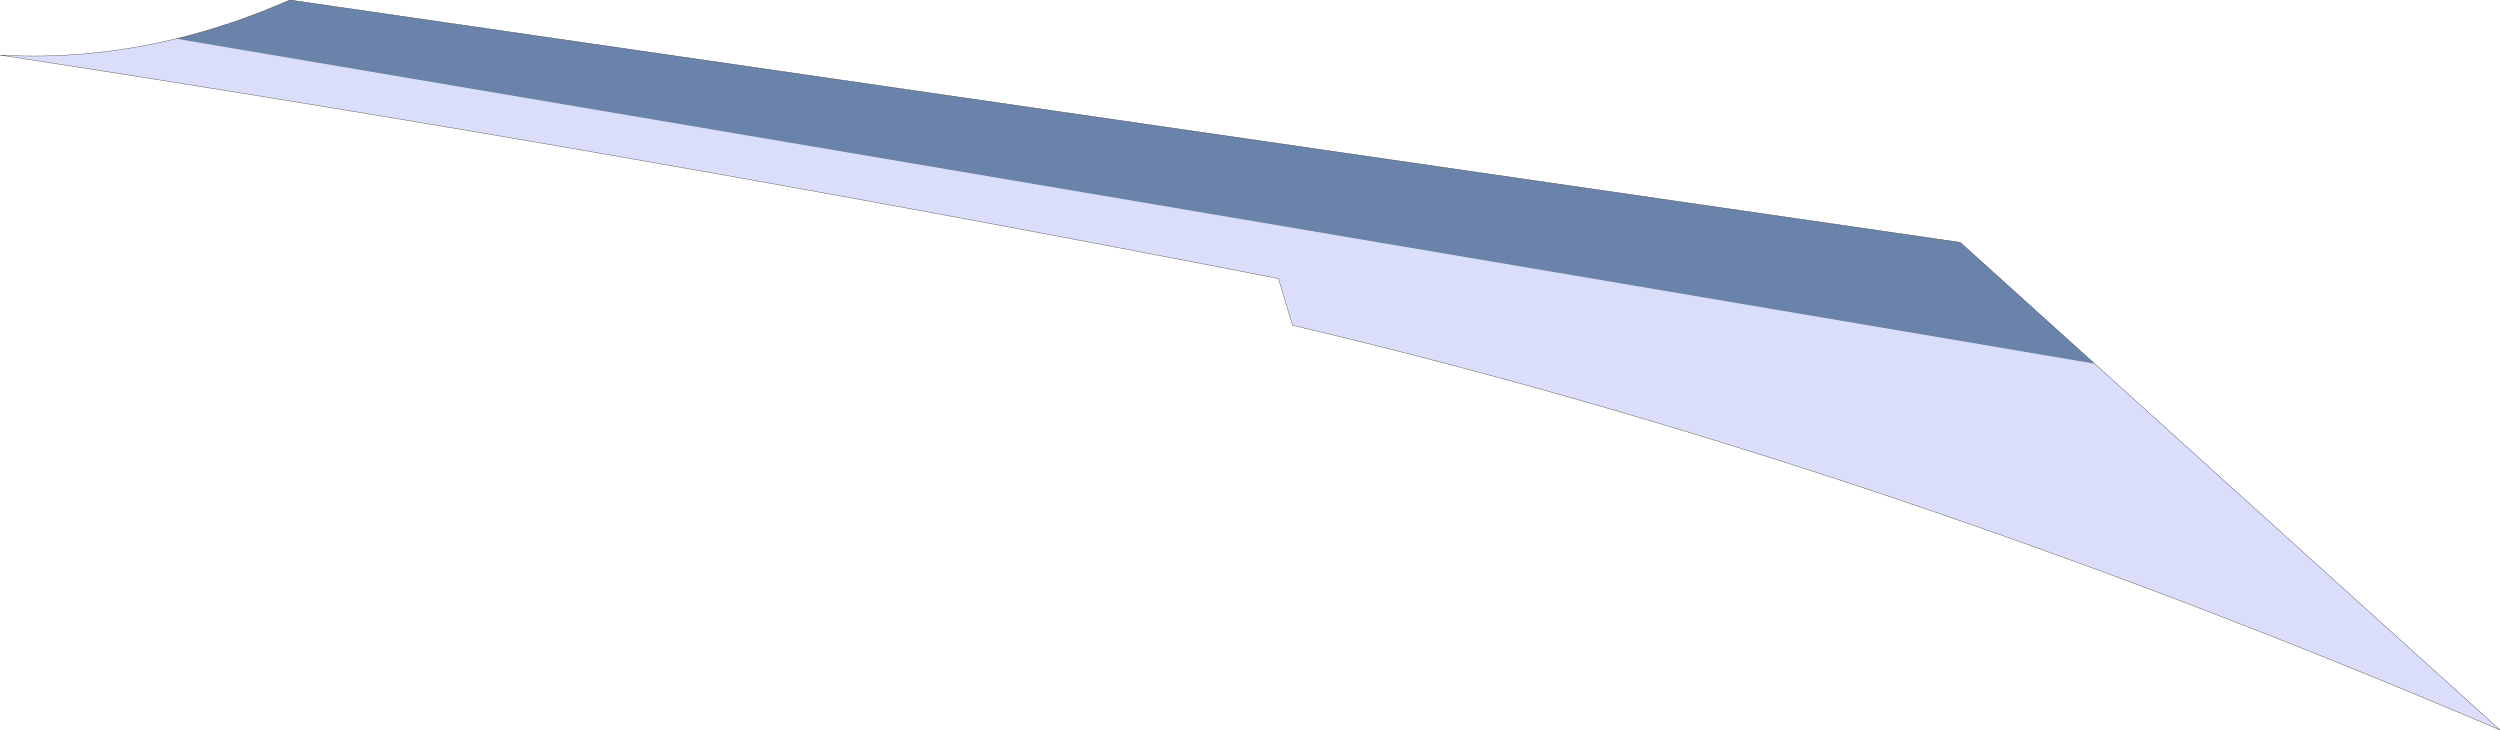 <?xml version="1.0" encoding="UTF-8" standalone="no"?>
<svg xmlns:xlink="http://www.w3.org/1999/xlink" height="100.75px" width="345.05px" xmlns="http://www.w3.org/2000/svg">
  <g transform="matrix(1.0, 0.0, 0.0, 1.0, 28.0, 1.8)">
    <path d="M261.1 48.4 L317.05 98.95 Q230.2 61.9 150.4 43.1 L148.45 36.65 Q58.7 19.1 -28.0 5.8 -15.8 6.5 -3.7 3.55 L261.1 48.4" fill="#dadefa" fill-rule="evenodd" stroke="none"/>
    <path d="M-3.7 3.55 Q4.15 1.65 12.0 -1.8 L242.55 31.65 261.1 48.4 -3.7 3.55" fill="#6983ab" fill-rule="evenodd" stroke="none"/>
    <path d="M261.1 48.4 L317.05 98.95 Q230.2 61.9 150.4 43.1 L148.45 36.65 Q58.7 19.1 -28.0 5.8 -15.8 6.5 -3.7 3.55 4.15 1.65 12.0 -1.8 L242.55 31.65 261.1 48.4 Z" fill="none" stroke="#333333" stroke-linecap="round" stroke-linejoin="round" stroke-width="0.05"/>
  </g>
</svg>
